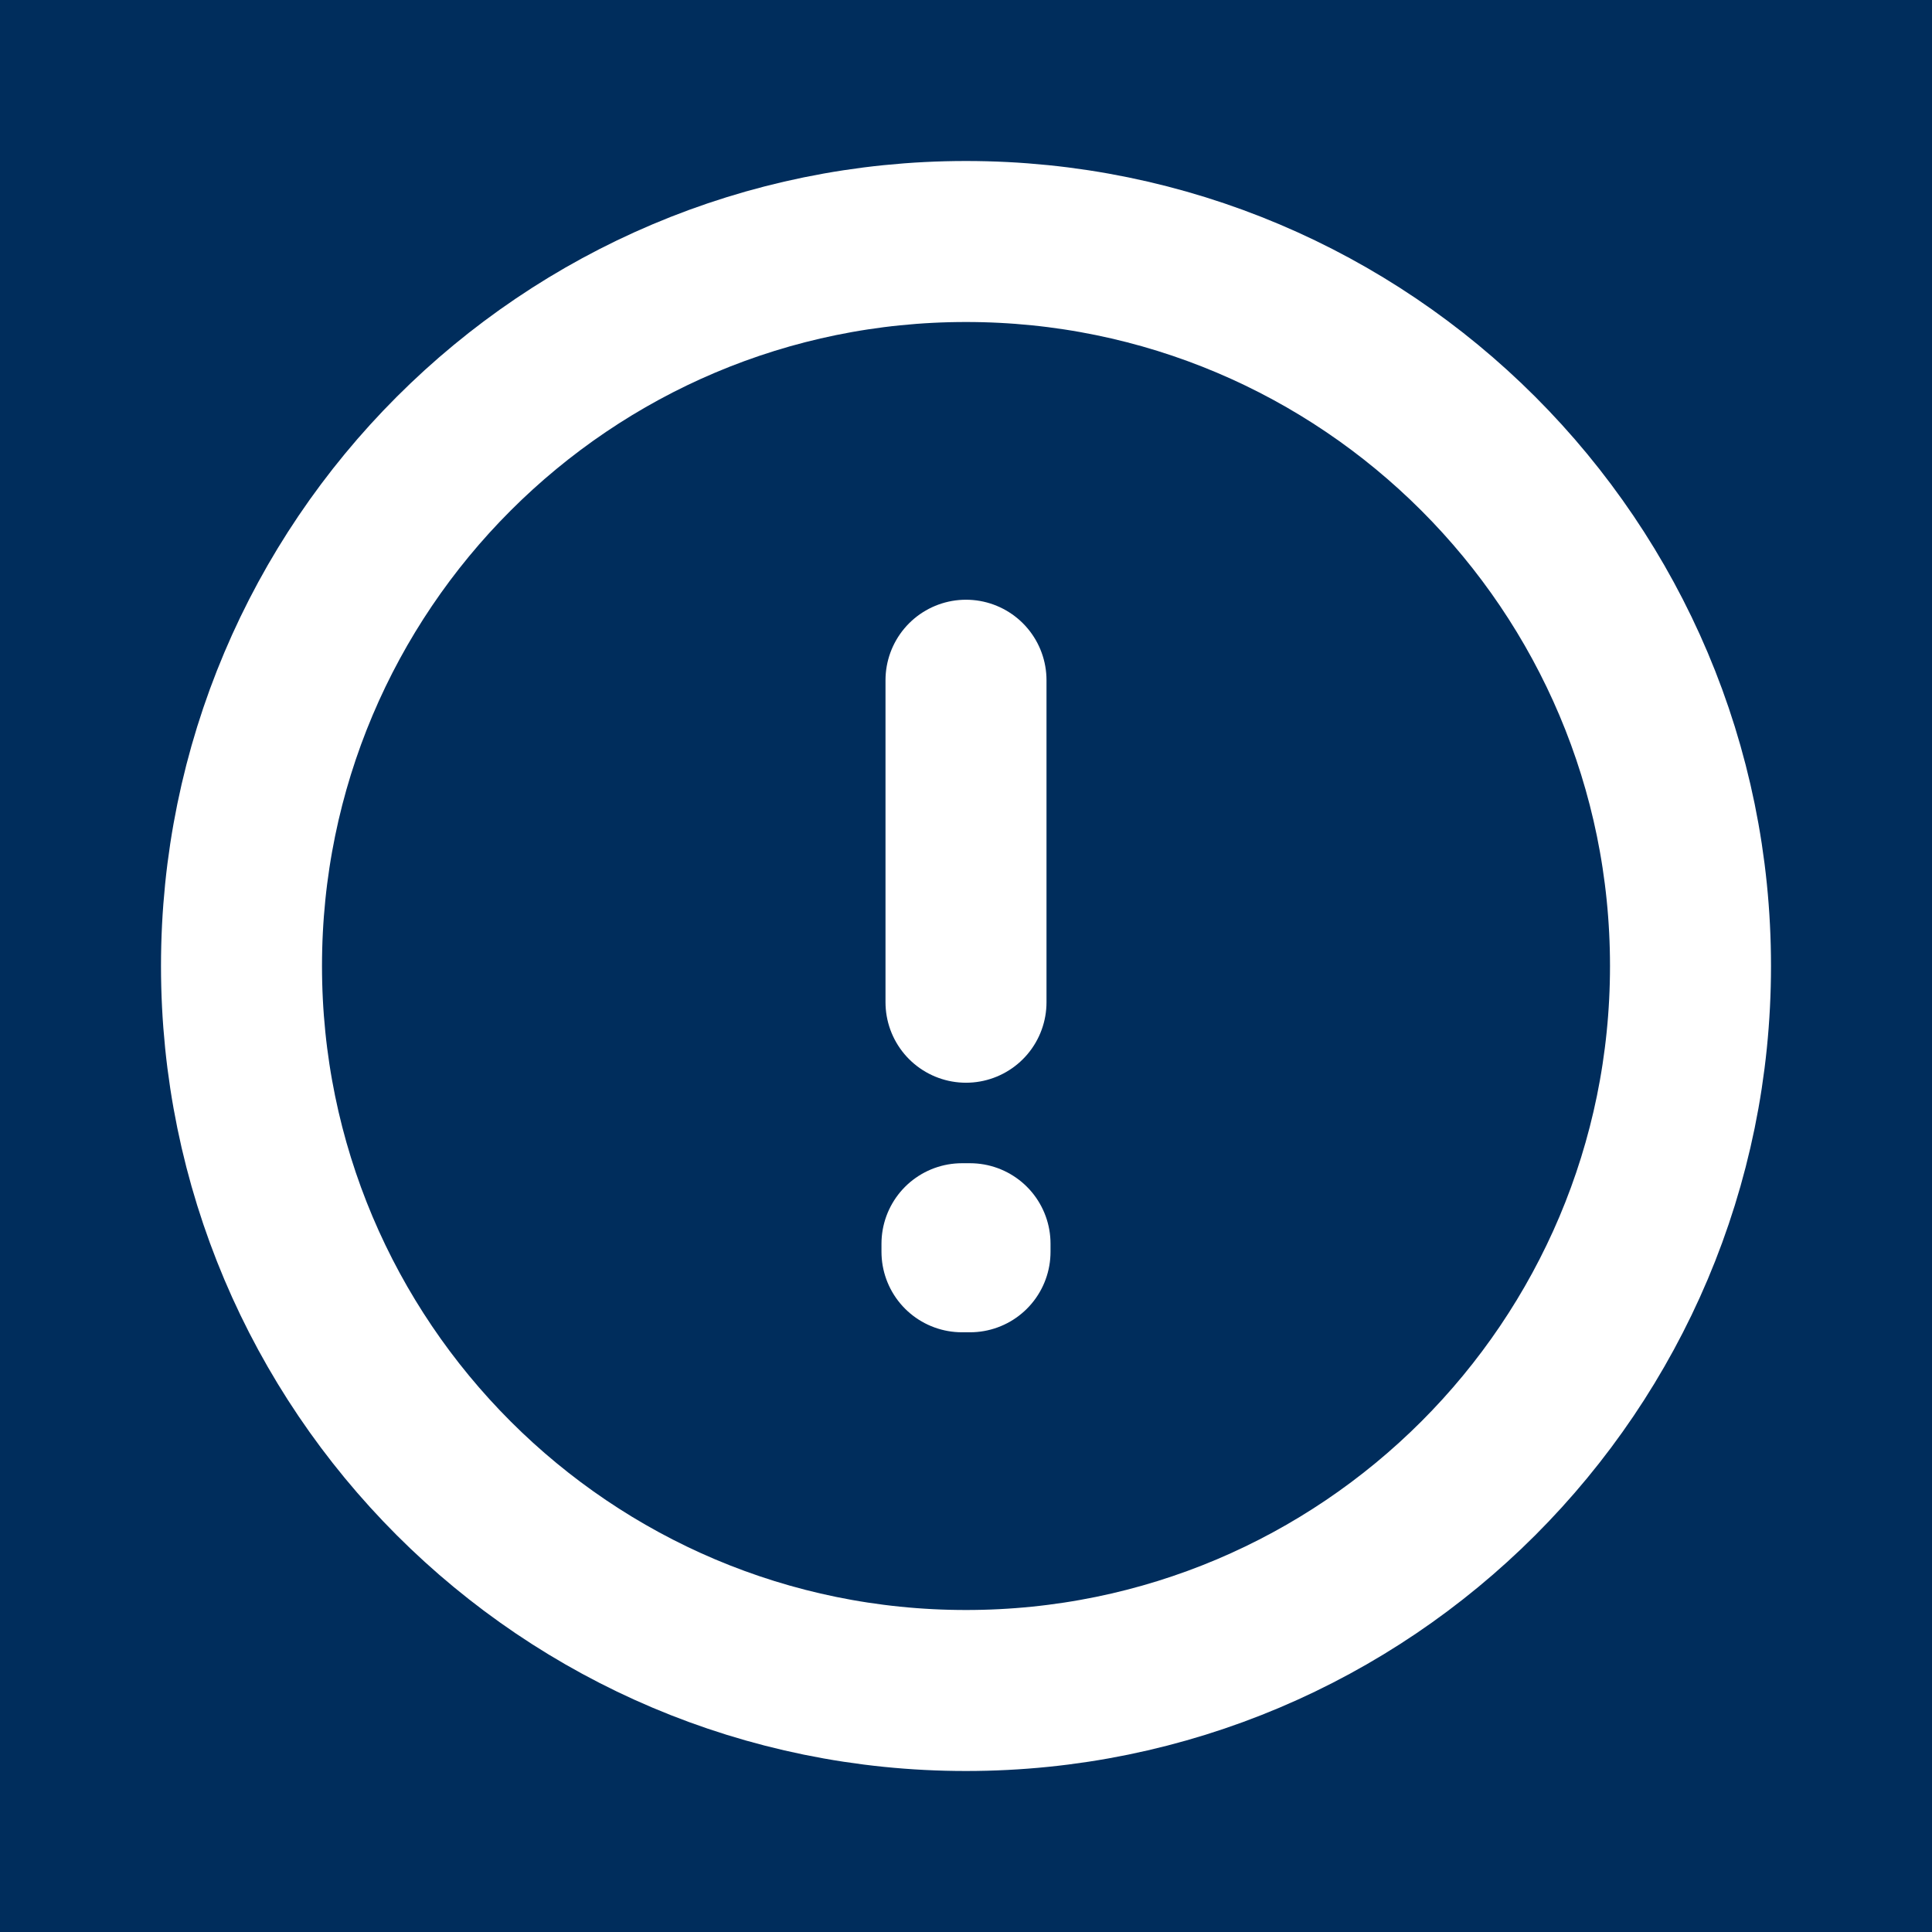 <svg width="24" height="24" viewBox="0 0 24 24" fill="none" xmlns="http://www.w3.org/2000/svg">
<rect width="24" height="24" fill="#F5F5F5"/>
<g clip-path="url(#clip0_3_40)">
<rect width="1728" height="6679" transform="translate(-1180 -1244)" fill="white"/>
<rect width="1728" height="1339" transform="translate(-1180 -260)" fill="#F7F7F7"/>
<rect width="480" height="866" transform="translate(-60 -180)" fill="#002D5C"/>
<mask id="path-1-inside-1_3_40" fill="white">
<path d="M0 -14H360V38H0V-14Z"/>
</mask>
<path d="M0 -13H360V-15H0V-13Z" fill="white" mask="url(#path-1-inside-1_3_40)"/>
<path d="M12 8.45V12.45M12 21C7.029 21 3 16.971 3 12C3 7.029 7.029 3 12 3C16.971 3 21 7.029 21 12C21 16.971 16.971 21 12 21ZM12.05 15.45V15.55L11.95 15.55V15.45H12.05Z" stroke="white" stroke-width="2" stroke-linecap="round" stroke-linejoin="round"/>
</g>
<defs>
<clipPath id="clip0_3_40">
<rect width="1728" height="6679" fill="white" transform="translate(-1180 -1244)"/>
</clipPath>
</defs>
</svg>
